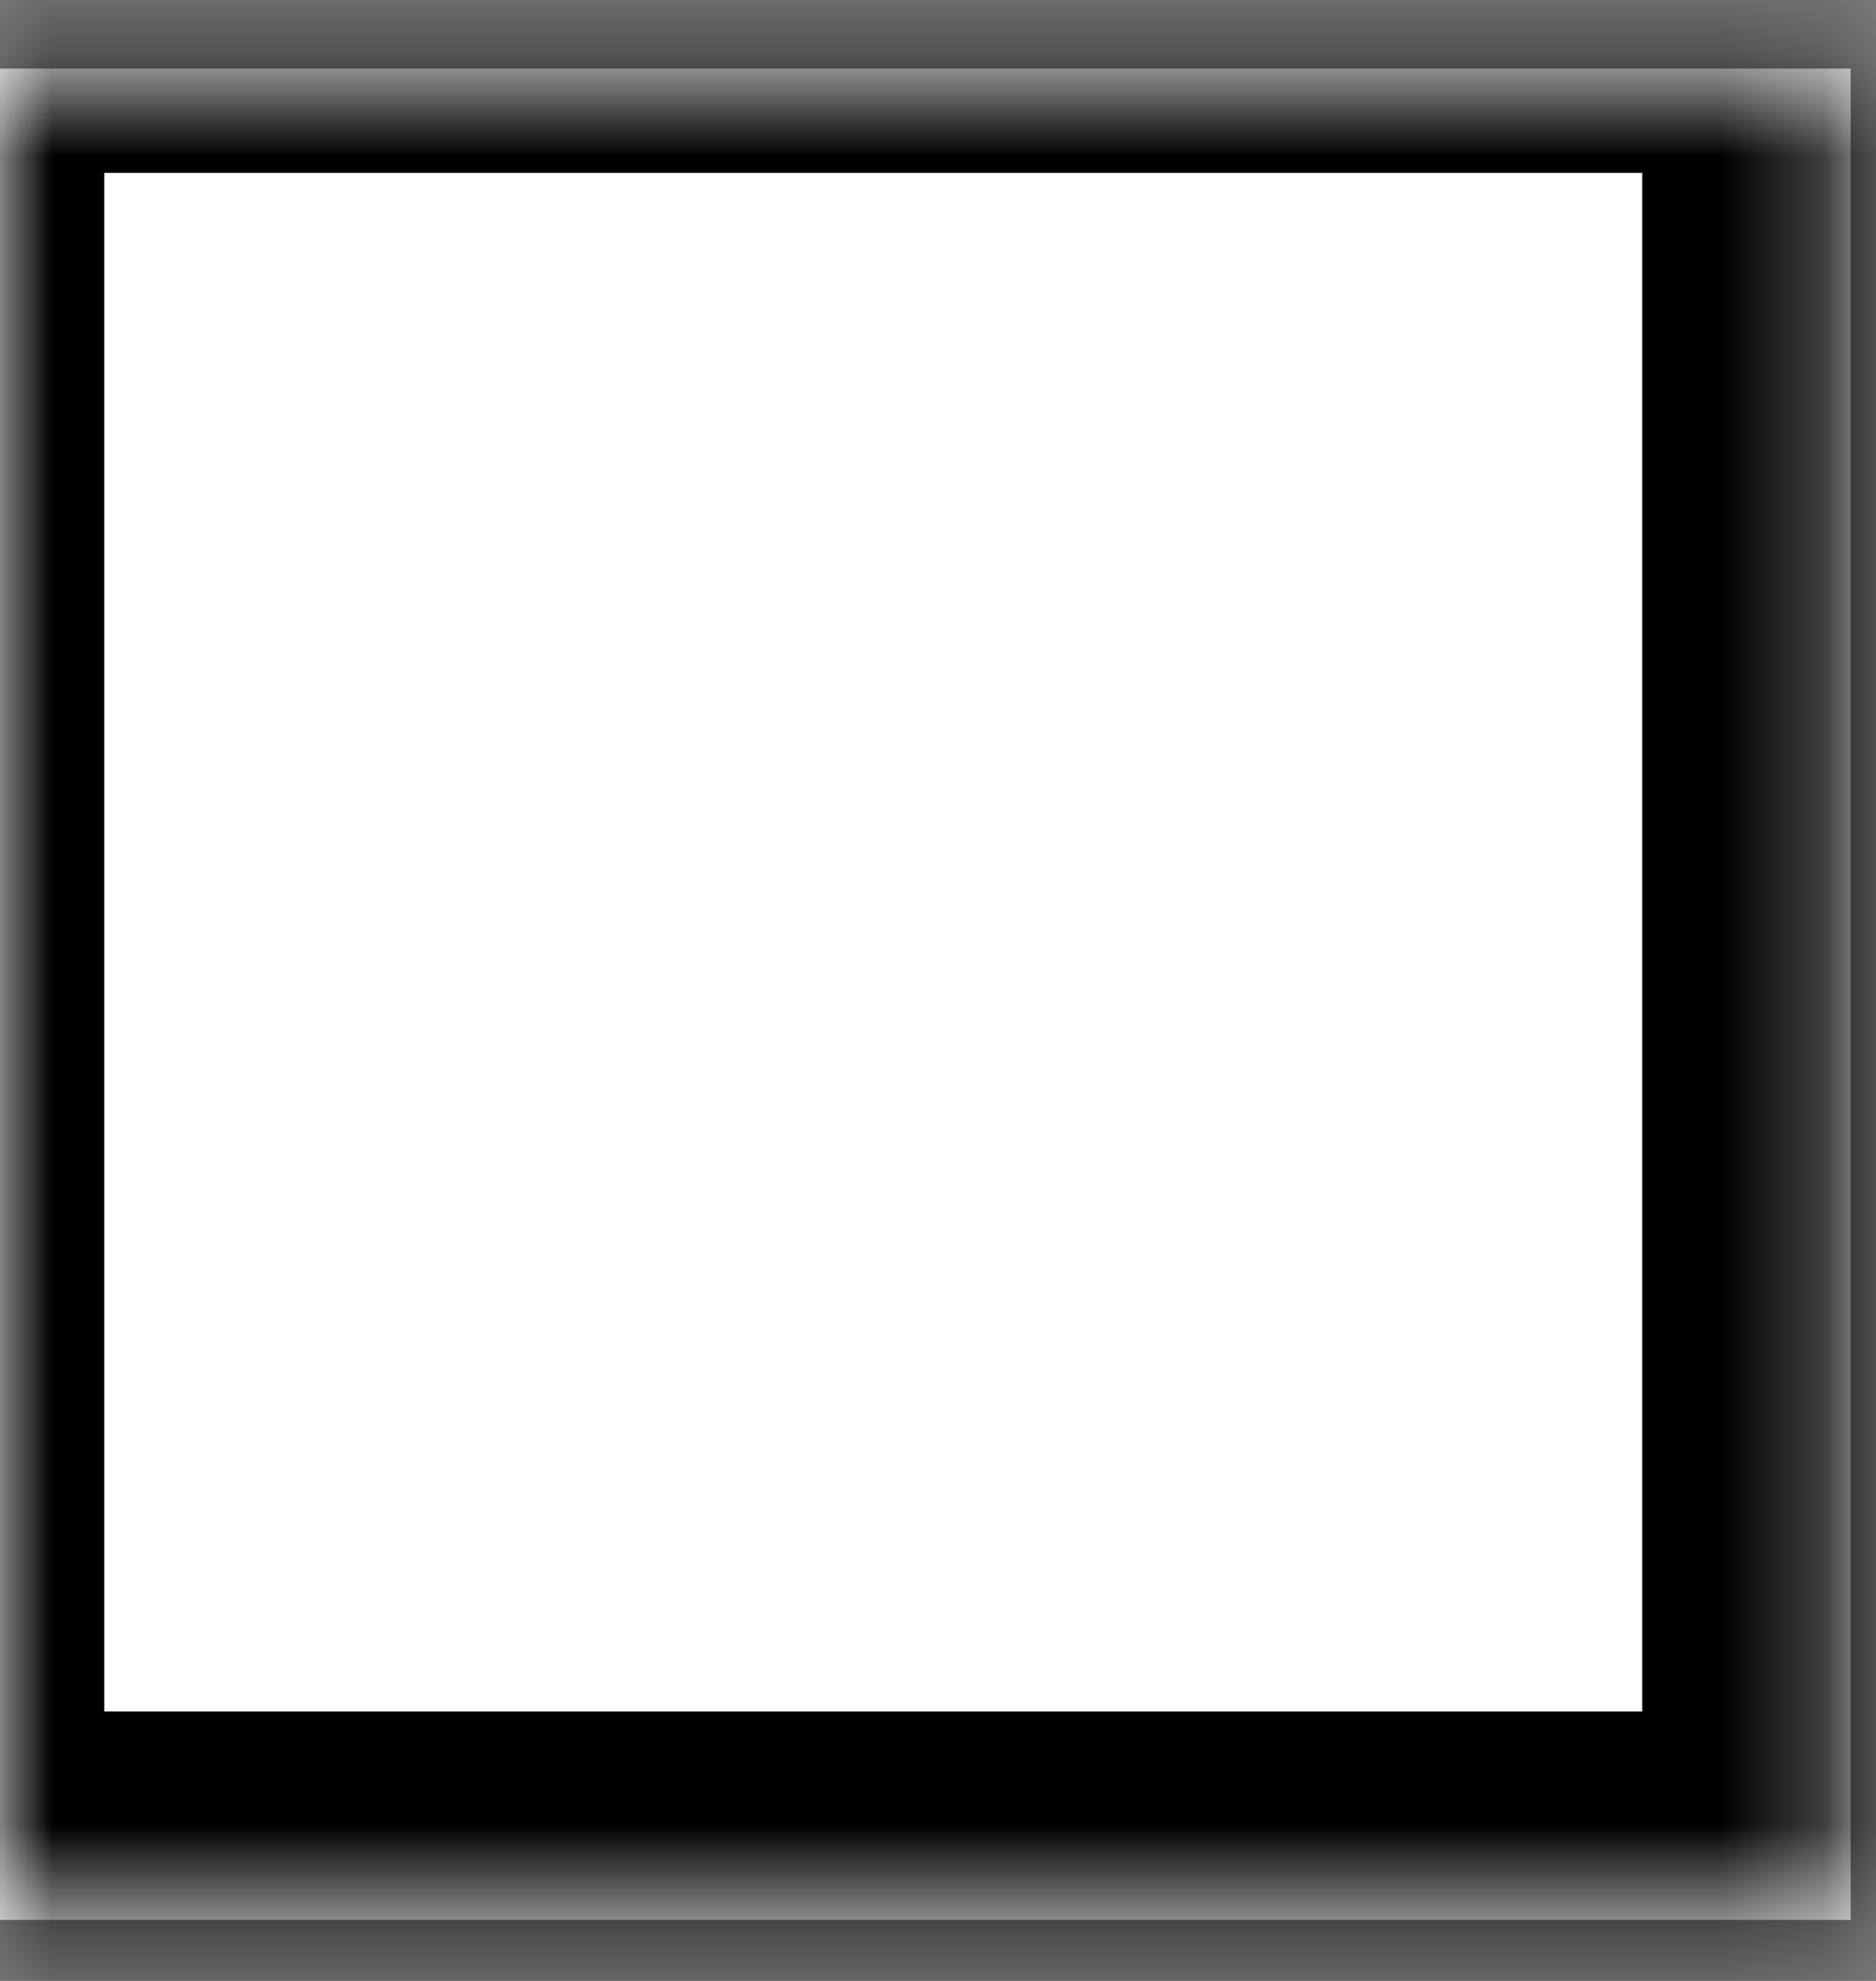 <?xml version="1.0" encoding="UTF-8"?> <svg xmlns="http://www.w3.org/2000/svg" width="18" height="19" viewBox="0 0 18 19" fill="none"><rect x="0" y="0" width="18" height="19" fill="#808080" stroke="none"/><mask id="path-1-inside-1_785_21" fill="white"><path d="M0 0.658H17.757V18.415H0V0.658Z"></path></mask><path d="M0 0.658H17.757V18.415H0V0.658Z" fill="white"></path><path d="M0 0.658V-0.342H-1V0.658H0ZM17.757 0.658H19.757V-0.342H17.757V0.658ZM17.757 18.415V20.415H19.757V18.415H17.757ZM0 18.415H-1V20.415H0V18.415ZM0 1.658H17.757V-0.342H0V1.658ZM15.757 0.658V18.415H19.757V0.658H15.757ZM17.757 16.415H0V20.415H17.757V16.415ZM1 18.415V0.658H-1V18.415H1Z" fill="black" mask="url(#path-1-inside-1_785_21)"></path></svg> 